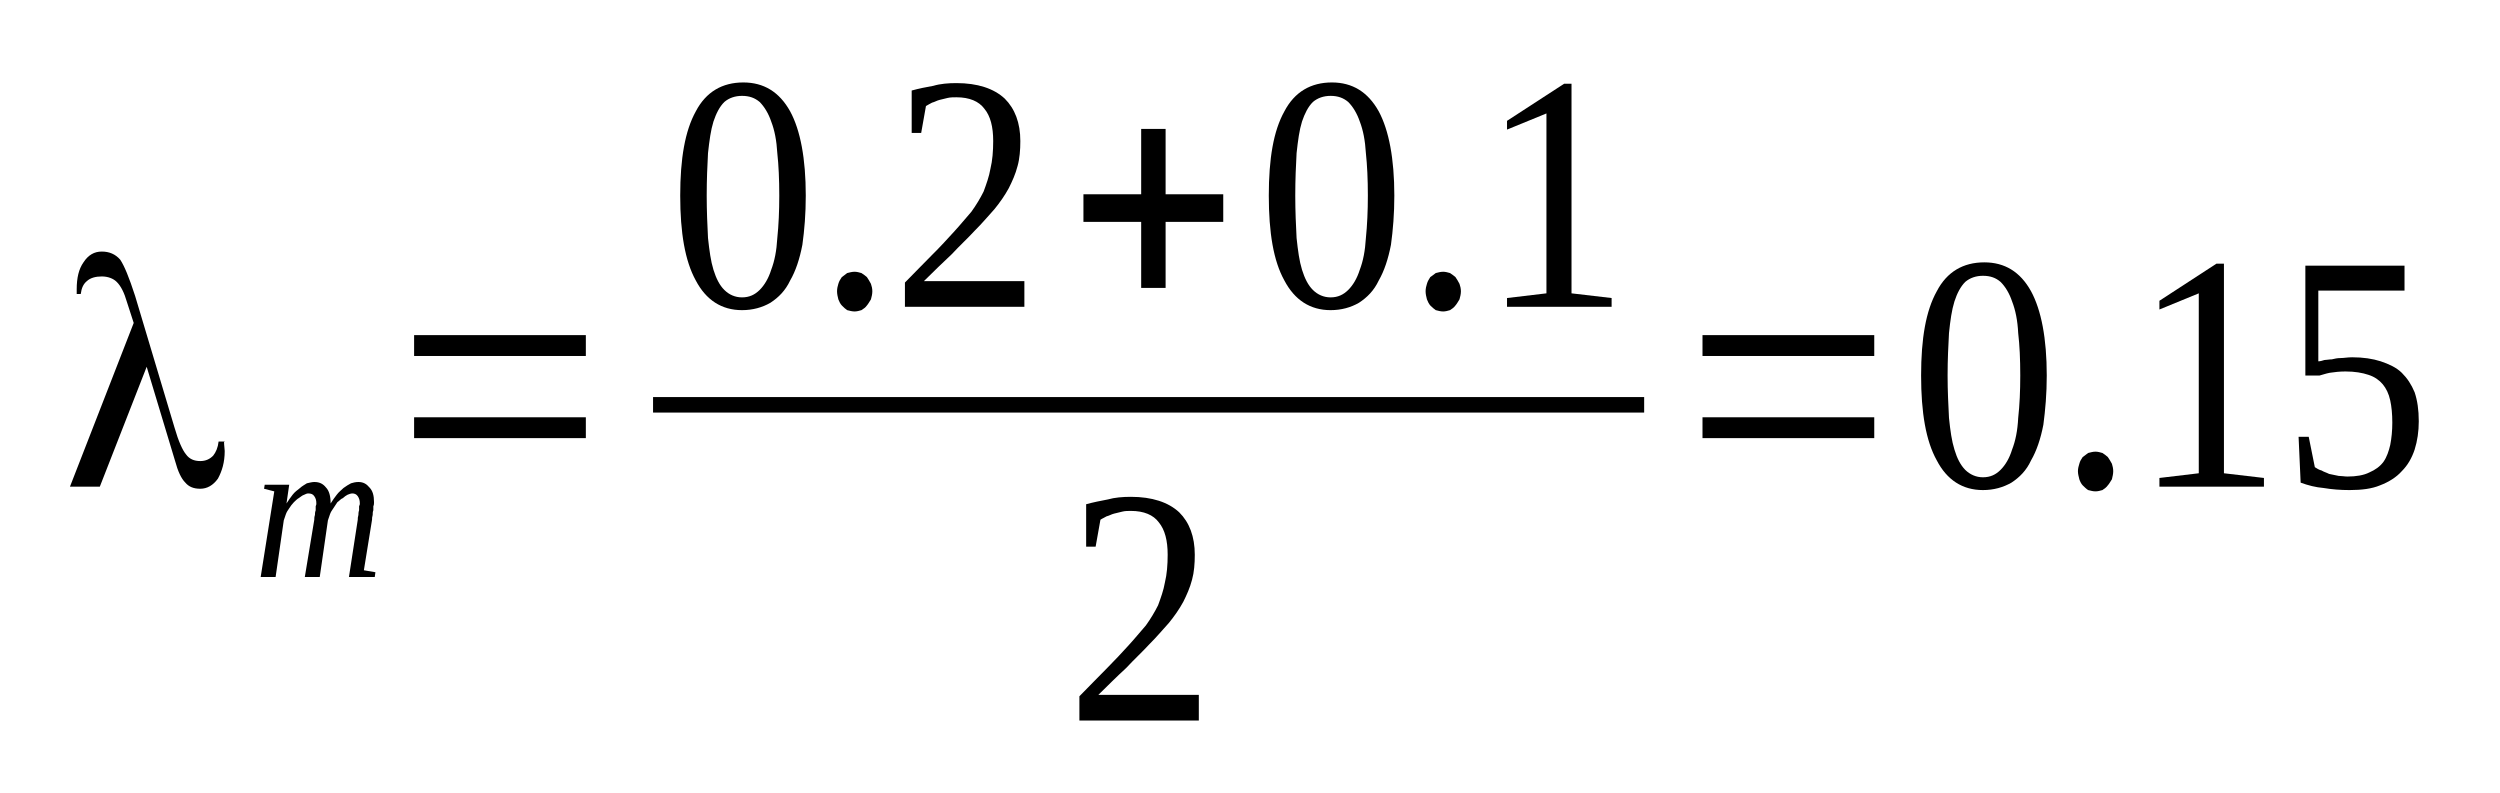 <?xml version='1.0' encoding='UTF-8'?>
<!-- This file was generated by dvisvgm 1.15.1 -->
<svg height='33pt' version='1.1' viewBox='0 -33 104 33' width='104pt' xmlns='http://www.w3.org/2000/svg' xmlns:xlink='http://www.w3.org/1999/xlink'>
<defs>
<clipPath id='clip1'>
<path clip-rule='evenodd' d='M0 -32.991H103.954V-0.028H0V-32.991'/>
</clipPath>
</defs>
<g id='page1'>
<g>
<path clip-path='url(#clip1)' d='M9.32 -14.633C9.32 -14.465 9.348 -14.324 9.348 -14.238C9.348 -13.762 9.234 -13.398 9.066 -13.09C8.867 -12.809 8.613 -12.668 8.332 -12.668C8.047 -12.668 7.852 -12.754 7.711 -12.922C7.539 -13.09 7.398 -13.398 7.285 -13.82L6.102 -17.742L4.152 -12.754H2.91L5.562 -19.566L5.281 -20.434C5.168 -20.828 5.027 -21.105 4.855 -21.273C4.715 -21.414 4.488 -21.5 4.234 -21.5C3.98 -21.5 3.758 -21.441 3.613 -21.305C3.473 -21.191 3.391 -21.023 3.359 -20.77H3.191C3.191 -20.797 3.191 -20.828 3.191 -20.855C3.191 -20.91 3.191 -20.938 3.191 -20.965C3.191 -21.441 3.277 -21.809 3.473 -22.086C3.672 -22.395 3.926 -22.535 4.234 -22.535C4.547 -22.535 4.801 -22.426 5 -22.199C5.168 -21.949 5.367 -21.473 5.621 -20.688L7.258 -15.219C7.426 -14.633 7.598 -14.266 7.738 -14.098C7.879 -13.902 8.078 -13.82 8.332 -13.82C8.559 -13.82 8.727 -13.902 8.867 -14.043C8.98 -14.184 9.066 -14.379 9.094 -14.633H9.32ZM9.32 -14.633H9.348L9.32 -14.66V-14.633V-14.633Z' fill-rule='evenodd'/>
<path clip-path='url(#clip1)' d='M13.754 -12.055C13.836 -12.191 13.922 -12.305 14.008 -12.418C14.09 -12.531 14.203 -12.613 14.289 -12.699C14.403 -12.781 14.489 -12.836 14.602 -12.895C14.684 -12.922 14.797 -12.949 14.91 -12.949C15.11 -12.949 15.25 -12.867 15.364 -12.727C15.504 -12.586 15.559 -12.391 15.559 -12.109C15.559 -12.055 15.559 -11.996 15.531 -11.941C15.531 -11.883 15.531 -11.828 15.531 -11.774C15.504 -11.715 15.504 -11.633 15.504 -11.578C15.477 -11.492 15.477 -11.438 15.477 -11.379L15.137 -9.277L15.617 -9.195L15.59 -8.996H14.516L14.883 -11.379C14.883 -11.438 14.883 -11.492 14.91 -11.578C14.91 -11.633 14.91 -11.688 14.938 -11.774C14.938 -11.828 14.938 -11.883 14.938 -11.941C14.969 -11.996 14.969 -12.024 14.969 -12.055C14.969 -12.191 14.938 -12.277 14.883 -12.359C14.824 -12.445 14.742 -12.473 14.656 -12.473C14.602 -12.473 14.516 -12.445 14.457 -12.418C14.403 -12.391 14.317 -12.332 14.262 -12.277C14.176 -12.25 14.121 -12.164 14.035 -12.109C13.981 -12.024 13.922 -11.941 13.867 -11.855C13.809 -11.774 13.754 -11.688 13.727 -11.605C13.695 -11.52 13.668 -11.438 13.641 -11.352L13.301 -8.996H12.68L13.074 -11.379C13.074 -11.438 13.074 -11.492 13.102 -11.578C13.102 -11.633 13.102 -11.688 13.133 -11.774C13.133 -11.828 13.133 -11.883 13.133 -11.941C13.16 -11.996 13.16 -12.024 13.16 -12.055C13.16 -12.191 13.133 -12.277 13.074 -12.359C13.02 -12.445 12.934 -12.473 12.82 -12.473C12.766 -12.473 12.707 -12.445 12.653 -12.418C12.567 -12.391 12.512 -12.332 12.426 -12.277C12.371 -12.25 12.285 -12.164 12.227 -12.109C12.145 -12.024 12.086 -11.941 12.031 -11.855C11.973 -11.774 11.918 -11.688 11.891 -11.605C11.86 -11.52 11.832 -11.438 11.805 -11.352L11.465 -8.996H10.844L11.41 -12.559L10.985 -12.668L11.012 -12.836H12.031L11.918 -12.055C12.004 -12.191 12.086 -12.305 12.172 -12.418C12.258 -12.531 12.371 -12.613 12.481 -12.699C12.567 -12.781 12.68 -12.836 12.766 -12.895C12.879 -12.922 12.992 -12.949 13.074 -12.949C13.301 -12.949 13.442 -12.867 13.555 -12.727C13.695 -12.586 13.754 -12.359 13.754 -12.055Z' fill-rule='evenodd'/>
<path clip-path='url(#clip1)' d='M17.227 -14.774V-15.641H24.371V-14.774H17.227ZM17.227 -18.191V-19.059H24.371V-18.191H17.227Z' fill-rule='evenodd'/>
<path clip-path='url(#clip1)' d='M33.52 -24.863C33.52 -24.105 33.465 -23.434 33.379 -22.817C33.266 -22.227 33.098 -21.723 32.871 -21.332C32.672 -20.91 32.391 -20.629 32.051 -20.406C31.715 -20.211 31.317 -20.098 30.867 -20.098C30.02 -20.098 29.371 -20.52 28.945 -21.332C28.496 -22.145 28.297 -23.32 28.297 -24.863C28.297 -26.402 28.496 -27.555 28.945 -28.367C29.371 -29.18 30.047 -29.57 30.922 -29.57C31.77 -29.57 32.418 -29.18 32.871 -28.367C33.297 -27.582 33.52 -26.402 33.52 -24.863ZM32.418 -24.863C32.418 -25.535 32.391 -26.125 32.336 -26.629C32.305 -27.16 32.223 -27.582 32.082 -27.945C31.969 -28.281 31.797 -28.562 31.602 -28.758C31.403 -28.926 31.176 -29.012 30.867 -29.012C30.582 -29.012 30.328 -28.926 30.133 -28.758C29.934 -28.562 29.793 -28.281 29.68 -27.945C29.567 -27.582 29.512 -27.16 29.453 -26.629C29.426 -26.125 29.399 -25.535 29.399 -24.863C29.399 -24.219 29.426 -23.629 29.453 -23.098C29.512 -22.562 29.567 -22.145 29.68 -21.777C29.793 -21.414 29.934 -21.133 30.133 -20.938C30.328 -20.742 30.582 -20.629 30.867 -20.629C31.176 -20.629 31.403 -20.742 31.602 -20.938C31.797 -21.133 31.969 -21.414 32.082 -21.777C32.223 -22.145 32.305 -22.562 32.336 -23.098C32.391 -23.629 32.418 -24.219 32.418 -24.863Z' fill-rule='evenodd'/>
<path clip-path='url(#clip1)' d='M36.289 -20.883C36.289 -20.77 36.262 -20.656 36.231 -20.547C36.176 -20.461 36.117 -20.352 36.063 -20.293C36.008 -20.211 35.922 -20.152 35.836 -20.098C35.75 -20.07 35.641 -20.043 35.555 -20.043C35.442 -20.043 35.356 -20.07 35.242 -20.098C35.16 -20.152 35.102 -20.211 35.02 -20.293C34.961 -20.352 34.907 -20.461 34.875 -20.547C34.848 -20.656 34.821 -20.77 34.821 -20.883C34.821 -20.996 34.848 -21.105 34.875 -21.192C34.907 -21.305 34.961 -21.387 35.02 -21.473C35.102 -21.527 35.16 -21.582 35.242 -21.641C35.356 -21.668 35.442 -21.695 35.555 -21.695C35.641 -21.695 35.75 -21.668 35.836 -21.641C35.922 -21.582 36.008 -21.527 36.063 -21.473C36.117 -21.387 36.176 -21.305 36.231 -21.192C36.262 -21.105 36.289 -20.996 36.289 -20.883Z' fill-rule='evenodd'/>
<path clip-path='url(#clip1)' d='M42.614 -20.238H37.645V-21.246C38.067 -21.668 38.434 -22.059 38.774 -22.395C39.114 -22.73 39.422 -23.07 39.676 -23.348C39.961 -23.656 40.184 -23.938 40.41 -24.192C40.61 -24.469 40.778 -24.75 40.918 -25.031C41.032 -25.34 41.145 -25.648 41.203 -25.984C41.285 -26.32 41.317 -26.711 41.317 -27.133C41.317 -27.723 41.203 -28.172 40.95 -28.477C40.723 -28.785 40.328 -28.953 39.789 -28.953C39.676 -28.953 39.535 -28.953 39.422 -28.926C39.309 -28.898 39.196 -28.871 39.086 -28.844C38.973 -28.817 38.887 -28.758 38.774 -28.73C38.688 -28.676 38.606 -28.648 38.52 -28.59L38.321 -27.469H37.926V-29.234C38.239 -29.32 38.52 -29.375 38.828 -29.43C39.114 -29.516 39.453 -29.543 39.789 -29.543C40.664 -29.543 41.344 -29.32 41.797 -28.898C42.219 -28.477 42.446 -27.891 42.446 -27.133C42.446 -26.77 42.418 -26.402 42.332 -26.098C42.246 -25.758 42.106 -25.453 41.965 -25.172C41.797 -24.863 41.598 -24.582 41.371 -24.301C41.117 -24.023 40.864 -23.715 40.551 -23.406C40.27 -23.098 39.93 -22.789 39.594 -22.426C39.227 -22.086 38.86 -21.723 38.434 -21.305H42.614V-20.238Z' fill-rule='evenodd'/>
<path clip-path='url(#clip1)' d='M47.473 -21.023V-23.77H45.071V-24.918H47.473V-27.637H48.489V-24.918H50.887V-23.77H48.489V-21.023H47.473Z' fill-rule='evenodd'/>
<path clip-path='url(#clip1)' d='M58.004 -24.863C58.004 -24.105 57.949 -23.434 57.864 -22.817C57.75 -22.227 57.582 -21.723 57.356 -21.332C57.157 -20.91 56.875 -20.629 56.535 -20.406C56.199 -20.211 55.801 -20.098 55.352 -20.098C54.504 -20.098 53.856 -20.52 53.43 -21.332C52.977 -22.145 52.782 -23.32 52.782 -24.863C52.782 -26.402 52.977 -27.555 53.43 -28.367C53.856 -29.18 54.532 -29.57 55.407 -29.57C56.254 -29.57 56.903 -29.18 57.356 -28.367C57.778 -27.582 58.004 -26.402 58.004 -24.863ZM56.903 -24.863C56.903 -25.535 56.875 -26.125 56.821 -26.629C56.789 -27.16 56.707 -27.582 56.567 -27.945C56.453 -28.281 56.282 -28.562 56.086 -28.758C55.887 -28.926 55.66 -29.012 55.352 -29.012C55.067 -29.012 54.813 -28.926 54.617 -28.758C54.418 -28.562 54.278 -28.281 54.164 -27.945C54.051 -27.582 53.996 -27.16 53.938 -26.629C53.91 -26.125 53.883 -25.535 53.883 -24.863C53.883 -24.219 53.91 -23.629 53.938 -23.098C53.996 -22.562 54.051 -22.145 54.164 -21.777C54.278 -21.414 54.418 -21.133 54.617 -20.938C54.813 -20.742 55.067 -20.629 55.352 -20.629C55.66 -20.629 55.887 -20.742 56.086 -20.938C56.282 -21.133 56.453 -21.414 56.567 -21.777C56.707 -22.145 56.789 -22.562 56.821 -23.098C56.875 -23.629 56.903 -24.219 56.903 -24.863Z' fill-rule='evenodd'/>
<path clip-path='url(#clip1)' d='M60.774 -20.883C60.774 -20.77 60.746 -20.656 60.715 -20.547C60.66 -20.461 60.602 -20.352 60.547 -20.293C60.489 -20.211 60.407 -20.152 60.321 -20.098C60.235 -20.07 60.121 -20.043 60.039 -20.043C59.926 -20.043 59.84 -20.07 59.727 -20.098C59.645 -20.152 59.586 -20.211 59.5 -20.293C59.446 -20.352 59.391 -20.461 59.36 -20.547C59.332 -20.656 59.305 -20.77 59.305 -20.883C59.305 -20.996 59.332 -21.105 59.36 -21.192C59.391 -21.305 59.446 -21.387 59.5 -21.473C59.586 -21.527 59.645 -21.582 59.727 -21.641C59.84 -21.668 59.926 -21.695 60.039 -21.695C60.121 -21.695 60.235 -21.668 60.321 -21.641C60.407 -21.582 60.489 -21.527 60.547 -21.473C60.602 -21.387 60.66 -21.305 60.715 -21.192C60.746 -21.105 60.774 -20.996 60.774 -20.883Z' fill-rule='evenodd'/>
<path clip-path='url(#clip1)' d='M65.375 -20.797L67.043 -20.602V-20.238H62.692V-20.602L64.332 -20.797V-28.281L62.692 -27.609V-27.973L65.067 -29.516H65.375V-20.797Z' fill-rule='evenodd'/>
<path clip-path='url(#clip1)' d='M27.167 -16.482H68.397V-15.837H27.167V-16.482Z' fill-rule='evenodd'/>
<path clip-path='url(#clip1)' d='M49.871 -3.027H44.903V-4.035C45.324 -4.457 45.692 -4.848 46.032 -5.184C46.371 -5.523 46.68 -5.859 46.934 -6.137C47.219 -6.445 47.442 -6.727 47.668 -6.981C47.867 -7.258 48.035 -7.539 48.176 -7.82C48.289 -8.129 48.403 -8.438 48.461 -8.773C48.543 -9.109 48.575 -9.504 48.575 -9.922C48.575 -10.512 48.461 -10.961 48.207 -11.27C47.981 -11.578 47.586 -11.746 47.047 -11.746C46.934 -11.746 46.793 -11.746 46.68 -11.715C46.567 -11.688 46.453 -11.66 46.344 -11.633C46.231 -11.605 46.145 -11.547 46.032 -11.52C45.946 -11.465 45.864 -11.438 45.778 -11.379L45.578 -10.258H45.184V-12.024C45.496 -12.109 45.778 -12.164 46.086 -12.223C46.371 -12.305 46.707 -12.332 47.047 -12.332C47.922 -12.332 48.602 -12.109 49.055 -11.688C49.477 -11.27 49.703 -10.68 49.703 -9.922C49.703 -9.559 49.676 -9.195 49.59 -8.887C49.504 -8.551 49.364 -8.242 49.223 -7.961C49.055 -7.652 48.856 -7.371 48.629 -7.09C48.375 -6.813 48.121 -6.504 47.809 -6.195C47.528 -5.887 47.188 -5.578 46.852 -5.215C46.485 -4.879 46.117 -4.512 45.692 -4.094H49.871V-3.027Z' fill-rule='evenodd'/>
<path clip-path='url(#clip1)' d='M70.824 -14.774V-15.641H77.969V-14.774H70.824ZM70.824 -18.191V-19.059H77.969V-18.191H70.824Z' fill-rule='evenodd'/>
<path clip-path='url(#clip1)' d='M85.145 -17.379C85.145 -16.621 85.086 -15.949 85.004 -15.332C84.891 -14.742 84.719 -14.238 84.492 -13.848C84.297 -13.426 84.016 -13.145 83.676 -12.922C83.336 -12.727 82.942 -12.613 82.489 -12.613C81.641 -12.613 80.992 -13.035 80.57 -13.848C80.117 -14.66 79.918 -15.836 79.918 -17.379S80.117 -20.07 80.57 -20.883C80.992 -21.695 81.672 -22.086 82.547 -22.086C83.395 -22.086 84.043 -21.695 84.492 -20.883C84.918 -20.098 85.145 -18.922 85.145 -17.379ZM84.043 -17.379C84.043 -18.051 84.016 -18.641 83.957 -19.145C83.93 -19.676 83.844 -20.098 83.703 -20.461C83.59 -20.797 83.422 -21.078 83.223 -21.273C83.028 -21.442 82.801 -21.527 82.489 -21.527C82.207 -21.527 81.953 -21.442 81.754 -21.273C81.559 -21.078 81.414 -20.797 81.305 -20.461C81.192 -20.098 81.133 -19.676 81.078 -19.145C81.051 -18.641 81.02 -18.051 81.02 -17.379C81.02 -16.734 81.051 -16.145 81.078 -15.613C81.133 -15.082 81.192 -14.66 81.305 -14.297C81.414 -13.93 81.559 -13.652 81.754 -13.453C81.953 -13.258 82.207 -13.145 82.489 -13.145C82.801 -13.145 83.028 -13.258 83.223 -13.453C83.422 -13.652 83.59 -13.93 83.703 -14.297C83.844 -14.66 83.93 -15.082 83.957 -15.613C84.016 -16.145 84.043 -16.734 84.043 -17.379Z' fill-rule='evenodd'/>
<path clip-path='url(#clip1)' d='M87.91 -13.399C87.91 -13.285 87.883 -13.176 87.856 -13.062C87.797 -12.977 87.742 -12.867 87.684 -12.809C87.629 -12.727 87.543 -12.668 87.461 -12.613C87.375 -12.586 87.262 -12.559 87.176 -12.559C87.063 -12.559 86.981 -12.586 86.867 -12.613C86.781 -12.668 86.727 -12.727 86.641 -12.809C86.582 -12.867 86.528 -12.977 86.5 -13.062C86.473 -13.176 86.442 -13.285 86.442 -13.399C86.442 -13.512 86.473 -13.621 86.5 -13.707C86.528 -13.82 86.582 -13.902 86.641 -13.988C86.727 -14.043 86.781 -14.098 86.867 -14.156C86.981 -14.184 87.063 -14.211 87.176 -14.211C87.262 -14.211 87.375 -14.184 87.461 -14.156C87.543 -14.098 87.629 -14.043 87.684 -13.988C87.742 -13.902 87.797 -13.82 87.856 -13.707C87.883 -13.621 87.91 -13.512 87.91 -13.399Z' fill-rule='evenodd'/>
<path clip-path='url(#clip1)' d='M92.516 -13.312L94.18 -13.117V-12.754H89.832V-13.117L91.469 -13.312V-20.797L89.832 -20.125V-20.488L92.203 -22.031H92.516V-13.312Z' fill-rule='evenodd'/>
<path clip-path='url(#clip1)' d='M97.852 -18.137C98.305 -18.137 98.699 -18.078 99.039 -17.969C99.375 -17.855 99.688 -17.715 99.914 -17.492C100.141 -17.266 100.309 -17.016 100.449 -16.68C100.563 -16.34 100.621 -15.949 100.621 -15.473C100.621 -15.051 100.563 -14.66 100.449 -14.297C100.336 -13.957 100.168 -13.652 99.914 -13.399C99.688 -13.145 99.375 -12.949 99.008 -12.809C98.672 -12.668 98.246 -12.613 97.739 -12.613C97.371 -12.613 97.004 -12.641 96.664 -12.699C96.328 -12.727 96.016 -12.809 95.707 -12.922L95.621 -14.828H96.043L96.297 -13.566C96.383 -13.512 96.469 -13.453 96.582 -13.426C96.664 -13.371 96.778 -13.344 96.891 -13.285C97.031 -13.258 97.145 -13.23 97.285 -13.203C97.399 -13.203 97.539 -13.176 97.653 -13.176C98.02 -13.176 98.332 -13.23 98.559 -13.344C98.813 -13.453 99.008 -13.594 99.153 -13.789C99.293 -13.988 99.375 -14.238 99.434 -14.492C99.489 -14.774 99.52 -15.082 99.52 -15.418C99.52 -15.781 99.489 -16.09 99.434 -16.34C99.375 -16.621 99.262 -16.848 99.121 -17.016C98.981 -17.184 98.785 -17.324 98.531 -17.406C98.274 -17.492 97.965 -17.547 97.57 -17.547C97.317 -17.547 97.117 -17.52 96.918 -17.492C96.75 -17.461 96.61 -17.406 96.496 -17.379H95.903V-21.949H100.028V-20.91H96.442V-17.969C96.524 -17.969 96.61 -17.996 96.695 -18.023C96.778 -18.023 96.891 -18.051 97.004 -18.051C97.117 -18.078 97.231 -18.105 97.371 -18.105S97.653 -18.137 97.852 -18.137Z' fill-rule='evenodd'/>
</g>
</g>
</svg>
